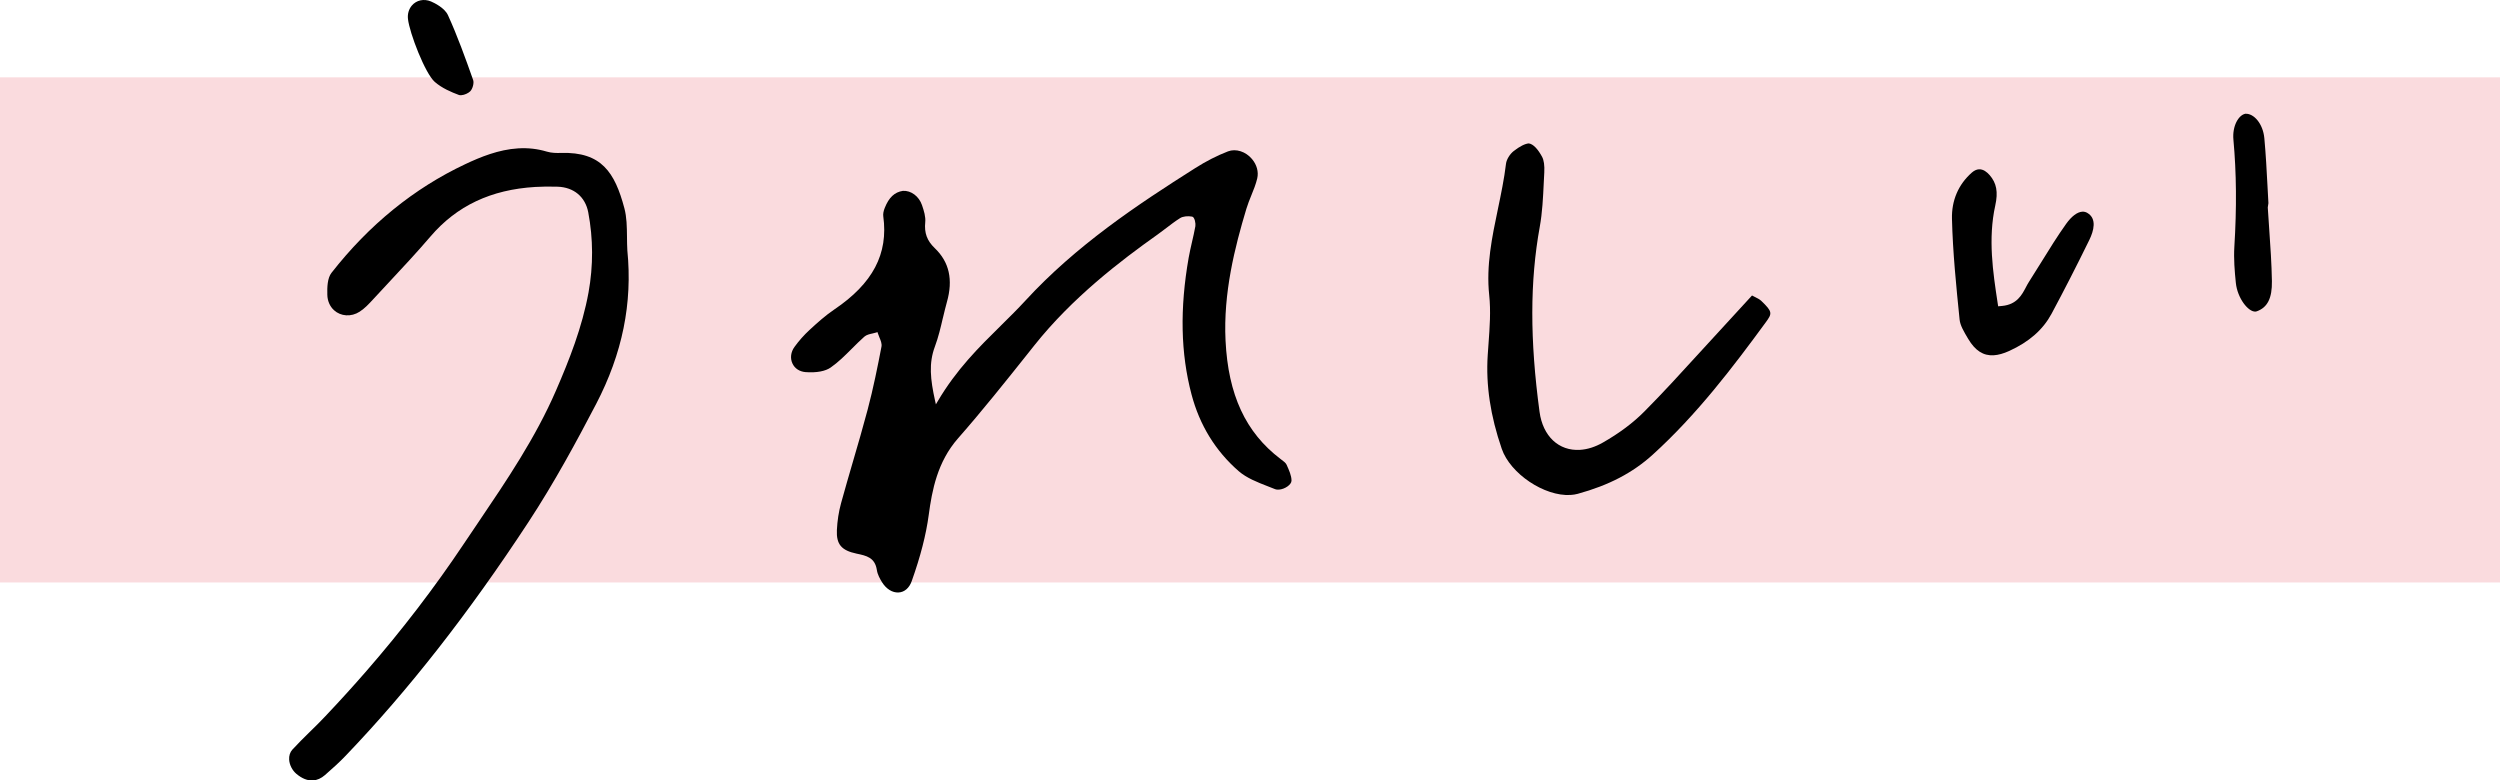 <?xml version="1.0" encoding="iso-8859-1"?>
<!-- Generator: Adobe Illustrator 27.1.1, SVG Export Plug-In . SVG Version: 6.00 Build 0)  -->
<svg version="1.1" id="text" xmlns="http://www.w3.org/2000/svg" xmlns:xlink="http://www.w3.org/1999/xlink" x="0px" y="0px"
	 viewBox="0 0 771.863 240.968" style="enable-background:new 0 0 771.863 240.968;" xml:space="preserve">
<g>
	<polygon style="fill:#E60012;" points="1033.439,111.859 1053.449,97.76 1015.115,97.76 1011.352,111.859 	"/>
	<path d="M815.042,175.377c0.167-0.862,0.266-1.956,0.298-3.282c0.03-1.326,0.004-2.321-0.078-2.983h7.495
		c1.362,0,2.403-0.249,3.119-0.745c0.718-0.498,1.245-1.375,1.584-2.637l6.954-25.954c-3.582,1.262-6.903,2.388-9.958,3.382
		c-3.058,0.994-5.084,1.658-6.082,1.989l0.008-6.564c1.662-0.398,4.114-1.076,7.359-2.039c3.24-0.959,6.71-2.038,10.404-3.231
		l5.889-21.979h-15.185l1.599-5.966h15.185l5.356-19.988h6.036l-5.356,19.988h11.681l-1.599,5.969l-11.681-0.002l-5.302,19.791
		c2.991-0.995,5.693-1.94,8.108-2.834c2.412-0.895,4.169-1.575,5.266-2.039l-1.626,6.066c-0.967,0.466-2.678,1.161-5.133,2.089
		c-2.457,0.929-5.23,1.956-8.321,3.082l-8.021,29.933c-1.421,5.303-5.053,7.956-10.894,7.956H815.042z M840.934,175.377
		c-0.049-0.531-0.277-1.442-0.677-2.736c-0.4-1.292-0.693-2.203-0.873-2.733c5.547-1.327,11.044-3.247,16.487-5.769
		c5.446-2.519,10.627-5.569,15.544-9.148c-2.044-3.514-3.485-7.408-4.317-11.685c-0.834-4.276-1.039-8.899-0.614-13.872h-8.175
		l1.545-5.769H880.1l10.232-38.187h6.133l-10.232,38.187h15.865l1.601,2.388c-3.317,5.833-6.99,11.186-11.019,16.06
		c-4.032,4.872-8.39,9.265-13.07,13.177c4.977,6.364,12.027,11.171,21.15,14.418c-0.413,0.332-1,0.895-1.765,1.692
		c-0.766,0.795-1.493,1.574-2.183,2.335c-0.693,0.762-1.139,1.276-1.34,1.543c-4.368-1.857-8.361-4.095-11.972-6.714
		c-3.617-2.618-6.679-5.651-9.196-9.098c-5.084,3.714-10.429,6.896-16.039,9.546C852.654,171.663,846.875,173.787,840.934,175.377z
		 M876.719,150.816c3.442-2.918,6.713-6.166,9.814-9.746c3.101-3.581,5.892-7.459,8.374-11.635h-22.68
		C871.616,137.524,873.115,144.649,876.719,150.816z"/>
	<path d="M940.582,175.279l12.124-45.247c-4.214,3.381-8.38,6.332-12.496,8.851c-0.077-0.2-0.327-0.598-0.75-1.193
		c-0.424-0.598-0.882-1.195-1.37-1.79c-0.489-0.598-0.879-0.961-1.166-1.094c3.433-1.923,7.03-4.326,10.79-7.21
		c3.755-2.883,7.332-5.933,10.722-9.148c3.394-3.215,6.202-6.315,8.431-9.298l4.032,2.387l1.493-5.569h14.113l5.516-20.586h5.938
		l-5.516,20.586h14.115l-1.572,5.868h-14.115l-16.121,60.163h-5.938l16.121-60.163h-13.723l0.167,0.099
		c-1.554,1.924-3.253,3.845-5.099,5.768c-1.844,1.924-3.754,3.778-5.724,5.569l-13.936,52.01H940.582z M950.692,108.85
		c-0.06-0.265-0.292-0.73-0.7-1.393c-0.404-0.663-0.844-1.326-1.316-1.989c-0.472-0.662-0.849-1.059-1.139-1.193
		c4.638-2.055,9.159-4.576,13.559-7.559c4.402-2.983,7.998-5.93,10.794-8.849l3.95,3.778c-2.239,2.056-4.84,4.195-7.803,6.415
		c-2.965,2.221-5.964,4.276-9.001,6.165C955.997,106.115,953.217,107.656,950.692,108.85z M960.111,157.975
		c-0.29-0.132-0.772-0.331-1.447-0.596s-1.37-0.513-2.088-0.745c-0.717-0.232-1.236-0.349-1.56-0.349
		c2.089-2.718,4.264-6.116,6.527-10.192c2.26-4.078,4.375-8.336,6.342-12.779c1.97-4.441,3.56-8.553,4.765-12.331l5.125,0.496
		c-1.274,3.78-2.907,7.94-4.903,12.48c-1.996,4.543-4.098,8.935-6.304,13.177C964.361,151.379,962.209,154.992,960.111,157.975z
		 M989.942,174.881c0.182-0.931,0.295-2.007,0.331-3.232c0.036-1.229-0.018-2.174-0.167-2.834h7.787
		c1.362,0,2.407-0.267,3.135-0.796c0.723-0.53,1.257-1.424,1.594-2.686l10.512-37.745h-10.999l1.572-5.866h27.061l-1.572,5.866
		h-10.027l-10.885,39.138c-0.657,2.452-1.916,4.425-3.776,5.916c-1.86,1.492-4.314,2.239-7.364,2.239H989.942z M990.562,156.582
		c0.36-2.319,0.681-5.086,0.958-8.303c0.28-3.214,0.513-6.513,0.707-9.895c0.191-3.382,0.308-6.546,0.355-9.497
		c0.044-2.949-0.013-5.352-0.162-7.209l5.575-1.194c0.165,3.249,0.206,6.862,0.112,10.84c-0.091,3.977-0.256,8.04-0.489,12.183
		c-0.236,4.144-0.581,8.039-1.038,11.684c-0.326,0-0.923,0.117-1.797,0.349c-0.876,0.232-1.725,0.446-2.559,0.645
		C991.391,156.383,990.837,156.518,990.562,156.582z M1005.154,103.579c-0.45-0.995-1.027-2.171-1.733-3.531
		c-0.705-1.358-1.454-2.684-2.243-3.977s-1.543-2.302-2.255-3.033l4.613-2.686c0.713,0.73,1.506,1.708,2.379,2.934
		c0.868,1.227,1.712,2.502,2.528,3.827c0.811,1.329,1.408,2.487,1.79,3.482c-0.213,0.067-0.685,0.316-1.416,0.745
		c-0.734,0.432-1.452,0.88-2.16,1.343C1005.948,103.149,1005.445,103.446,1005.154,103.579z"/>
	<polygon style="fill:#E60012;" points="903.711,111.343 923.721,97.245 866.936,97.238 863.159,111.336 	"/>
</g>
<g>
	<rect y="23.879" style="fill:#FADBDE;" width="771.863" height="155.954"/>
	<g>
		<path d="M395.318,141.676c-10.732-8.158-16.121-19.763-16.937-36.523c-0.719-14.671,2.853-28.817,6.441-40.721
			c0.418-1.379,0.976-2.767,1.517-4.105c0.695-1.692,1.408-3.442,1.828-5.259c0.464-2.017-0.125-4.19-1.614-5.962
			c-1.923-2.297-4.96-3.313-7.422-2.368c-3.35,1.295-6.738,3.022-10.068,5.134c-17.96,11.371-36.81,23.896-52.508,40.978
			c-2.377,2.583-4.834,5.01-7.438,7.578l-0.193,0.195c-6.686,6.588-13.599,13.401-19.43,23.303l-0.544,0.921l-0.232-1.037
			c-1.499-6.752-1.992-11.667-0.078-16.798c1.076-2.872,1.817-6.041,2.405-8.581l0.148-0.587c0.367-1.525,0.733-3.056,1.151-4.562
			c1.968-6.932,0.737-12.389-3.754-16.683c-2.38-2.283-3.257-4.671-2.927-7.978c0.175-1.668-0.396-3.531-1.002-5.294
			c-0.924-2.703-3.363-4.552-5.893-4.4l-0.007,0c-2.579,0.402-4.308,2.029-5.595,5.26c-0.394,0.955-0.557,1.875-0.458,2.588
			c1.593,11.6-3.218,20.748-15.136,28.786c-2.772,1.874-5.288,4.148-7.634,6.313c-1.718,1.585-3.277,3.343-4.644,5.238
			c-1.147,1.578-1.384,3.49-0.631,5.11c0.714,1.551,2.197,2.52,4.061,2.669c3.401,0.254,6.134-0.284,7.751-1.425
			c2.343-1.629,4.339-3.625,6.522-5.802c1.244-1.246,2.535-2.537,3.861-3.71c0.67-0.59,1.61-0.795,2.515-0.991
			c0.397-0.087,0.794-0.175,1.146-0.295l0.401-0.13l0.131,0.415c0.123,0.402,0.289,0.822,0.477,1.248
			c0.395,0.943,0.8,1.92,0.622,2.841c-1.145,5.945-2.515,12.848-4.287,19.508c-1.403,5.297-2.964,10.653-4.48,15.83
			c-1.257,4.315-2.514,8.637-3.706,12.976c-0.724,2.632-1.155,5.43-1.292,8.317c-0.195,4.378,1.393,6.272,6.072,7.26
			c3.043,0.635,5.679,1.182,6.272,5.069c0.202,1.37,0.954,2.722,1.586,3.742c1.305,2.108,3.224,3.298,5.136,3.183
			c1.813-0.109,3.282-1.382,4.03-3.487c2.734-7.684,4.448-14.375,5.26-20.455c1.023-7.623,2.656-16.369,9.06-23.66
			c7.474-8.505,14.663-17.528,21.615-26.256l1.895-2.385c11.745-14.778,26.555-26.101,38.145-34.317
			c0.9-0.633,1.777-1.299,2.64-1.971c1.288-0.987,2.751-2.112,4.26-3.056c0.835-0.537,2.377-0.714,3.704-0.462
			c0.828,0.155,1.14,2.182,1.01,2.951c-0.296,1.64-0.664,3.271-1.046,4.895c-0.368,1.616-0.737,3.226-1.028,4.851
			c-2.759,15.72-2.472,29.521,0.878,42.186c2.503,9.485,7.398,17.465,14.559,23.701c2.456,2.131,5.771,3.427,9,4.679l2.189,0.863
			c0.419,0.172,0.893,0.186,1.216,0.167c1.856-0.112,3.906-1.554,3.911-2.76c0.006-1.545-0.735-3.187-1.524-4.938
			C396.957,142.896,396.329,142.426,395.318,141.676z"/>
		<path d="M541.649,91.601c-0.232-0.12-0.475-0.239-0.721-0.37c0,0-14.225,15.495-16.378,17.853
			c-5.452,5.981-11.085,12.167-16.892,17.999c-3.441,3.468-7.73,6.677-12.749,9.541c-2.383,1.364-4.772,2.127-7.096,2.266
			c-6.565,0.395-11.469-4.217-12.486-11.74c-2.999-22.214-2.978-40.359,0.066-57.107c0.798-4.414,1.023-9.054,1.232-13.548
			l0.164-3.228c0.118-2.169-0.114-3.806-0.681-4.859c-1.25-2.311-2.683-3.925-4.092-4.132c-1.138,0.068-2.841,0.929-4.667,2.363
			c-1.2,0.94-2.223,2.617-2.376,3.907c-0.566,4.728-1.552,9.444-2.504,14.007c-1.797,8.591-3.656,17.471-2.687,26.521
			c0.53,4.972,0.156,10.064-0.204,14.986l-0.256,3.628c-0.593,9.235,0.825,18.683,4.334,28.874
			c2.635,7.681,13.171,14.747,21.253,14.255c0.781-0.047,1.52-0.165,2.207-0.351c9.623-2.643,16.976-6.485,23.155-12.091
			c13.647-12.381,24.727-26.971,34.895-40.856c2.02-2.756,2.143-3.238-1.388-6.632C543.283,92.414,542.563,92.056,541.649,91.601z"
			/>
		<path d="M642.899,65.356c-1.549,0.093-3.321,1.426-4.984,3.755c-2.677,3.75-5.157,7.754-7.553,11.633
			c-1.3,2.1-2.601,4.2-3.934,6.278c-0.339,0.525-0.638,1.095-0.938,1.666c-1.248,2.376-2.801,5.33-7.323,5.766l-1.244,0.117
			l-0.19-1.234c-1.396-9.188-2.976-19.604-0.708-29.869c0.931-4.216,0.414-6.959-1.783-9.463c-0.736-0.836-1.9-1.817-3.262-1.735
			c-0.732,0.044-1.476,0.392-2.203,1.031c-4.14,3.661-6.255,8.591-6.114,14.26c0.249,10.302,1.31,20.785,2.355,31.106
			c0.181,1.805,1.309,3.698,2.647,5.95c2.175,3.652,4.676,5.263,7.889,5.07c1.422-0.085,3.035-0.535,4.796-1.339
			c6.135-2.804,10.403-6.552,13.041-11.453c3.866-7.203,7.687-14.659,11.667-22.792c1.39-2.846,2.414-6.612-0.619-8.379
			C643.96,65.445,643.443,65.324,642.899,65.356z"/>
		<path d="M700.087,57.578c-0.263-4.97-0.525-9.939-0.98-14.891c-0.41-4.505-3.251-7.723-5.865-7.566
			c-0.006,0-0.018,0.001-0.024,0.001c-2.087,0.435-4.055,3.771-3.658,8.047c0.934,10.182,1.03,20.972,0.288,32.991
			c-0.229,3.76,0.087,7.603,0.461,11.2c0.49,4.707,3.825,8.975,6.057,8.841l0.402-0.085c3.317-1.189,4.759-4.063,4.675-9.31
			c-0.084-5.338-0.465-10.775-0.83-16.035c-0.153-2.244-0.312-4.487-0.447-6.725l0.199-1.336L700.087,57.578z"/>
		<path d="M173.25,47.217c-1.373,0.047-2.975,0.031-4.412-0.405c-2.888-0.863-5.785-1.19-8.857-1.006
			c-6.045,0.363-11.634,2.667-16.312,4.867c-15.833,7.448-29.741,18.745-41.329,33.57c-1.258,1.606-1.348,4.454-1.281,6.743
			c0.036,1.895,0.766,3.594,2.058,4.786c2.09,1.906,5.307,2.157,7.928,0.455c1.555-0.996,2.9-2.446,4.191-3.849l4.658-5.013
			c4.334-4.641,8.814-9.439,13-14.332c8.106-9.488,18.697-14.491,32.367-15.312c2.151-0.129,4.406-0.159,6.908-0.077
			c5.004,0.172,8.533,3.127,9.448,7.904c1.541,8.16,1.575,16.468,0.095,24.697c-1.966,10.833-5.997,20.986-10.062,30.351
			c-6.287,14.521-15.221,27.726-23.856,40.498l-4.566,6.771c-8.982,13.455-19.107,26.676-30.093,39.3
			c-3.926,4.518-8.067,9.083-12.67,13.952c-1.505,1.607-3.083,3.155-4.669,4.703l-0.206,0.203c-1.772,1.743-3.61,3.546-5.331,5.427
			c-0.721,0.791-1.064,1.898-0.985,3.099c0.097,1.61,0.952,3.279,2.223,4.367c1.738,1.454,3.451,2.142,5.103,2.042
			c1.3-0.078,2.564-0.641,3.744-1.671c2.44-2.129,4.46-3.957,6.365-5.948c19.494-20.358,37.94-43.94,56.402-72.08
			c8.091-12.323,15.122-25.379,20.935-36.52c8.114-15.583,11.271-31.115,9.642-47.438c-0.082-1.364-0.095-2.752-0.108-4.254
			c-0.036-3.066-0.069-5.963-0.809-8.762C189.819,53.197,185.678,46.851,173.25,47.217z M96.353,226.799
			C96.353,226.799,96.353,226.799,96.353,226.799l-0.005-0.003L96.353,226.799z"/>
		<path d="M141.637,29.302c0.043,0.019,0.094,0.037,0.137,0.048c0.193,0.045,0.392,0.061,0.624,0.047
			c1.054-0.063,2.239-0.664,2.777-1.204c0.765-0.773,1.235-2.578,0.904-3.497c-2.43-6.873-4.843-13.57-7.769-20.003
			c-1.033-2.287-4.264-3.821-5.242-4.242c-2.193-0.926-4.517-0.392-5.92,1.266c-0.941,1.122-1.368,2.586-1.19,4.142
			c0.48,4.352,5.3,16.829,8.27,19.423C136.447,27.223,139.35,28.452,141.637,29.302z"/>
	</g>
</g>
</svg>
